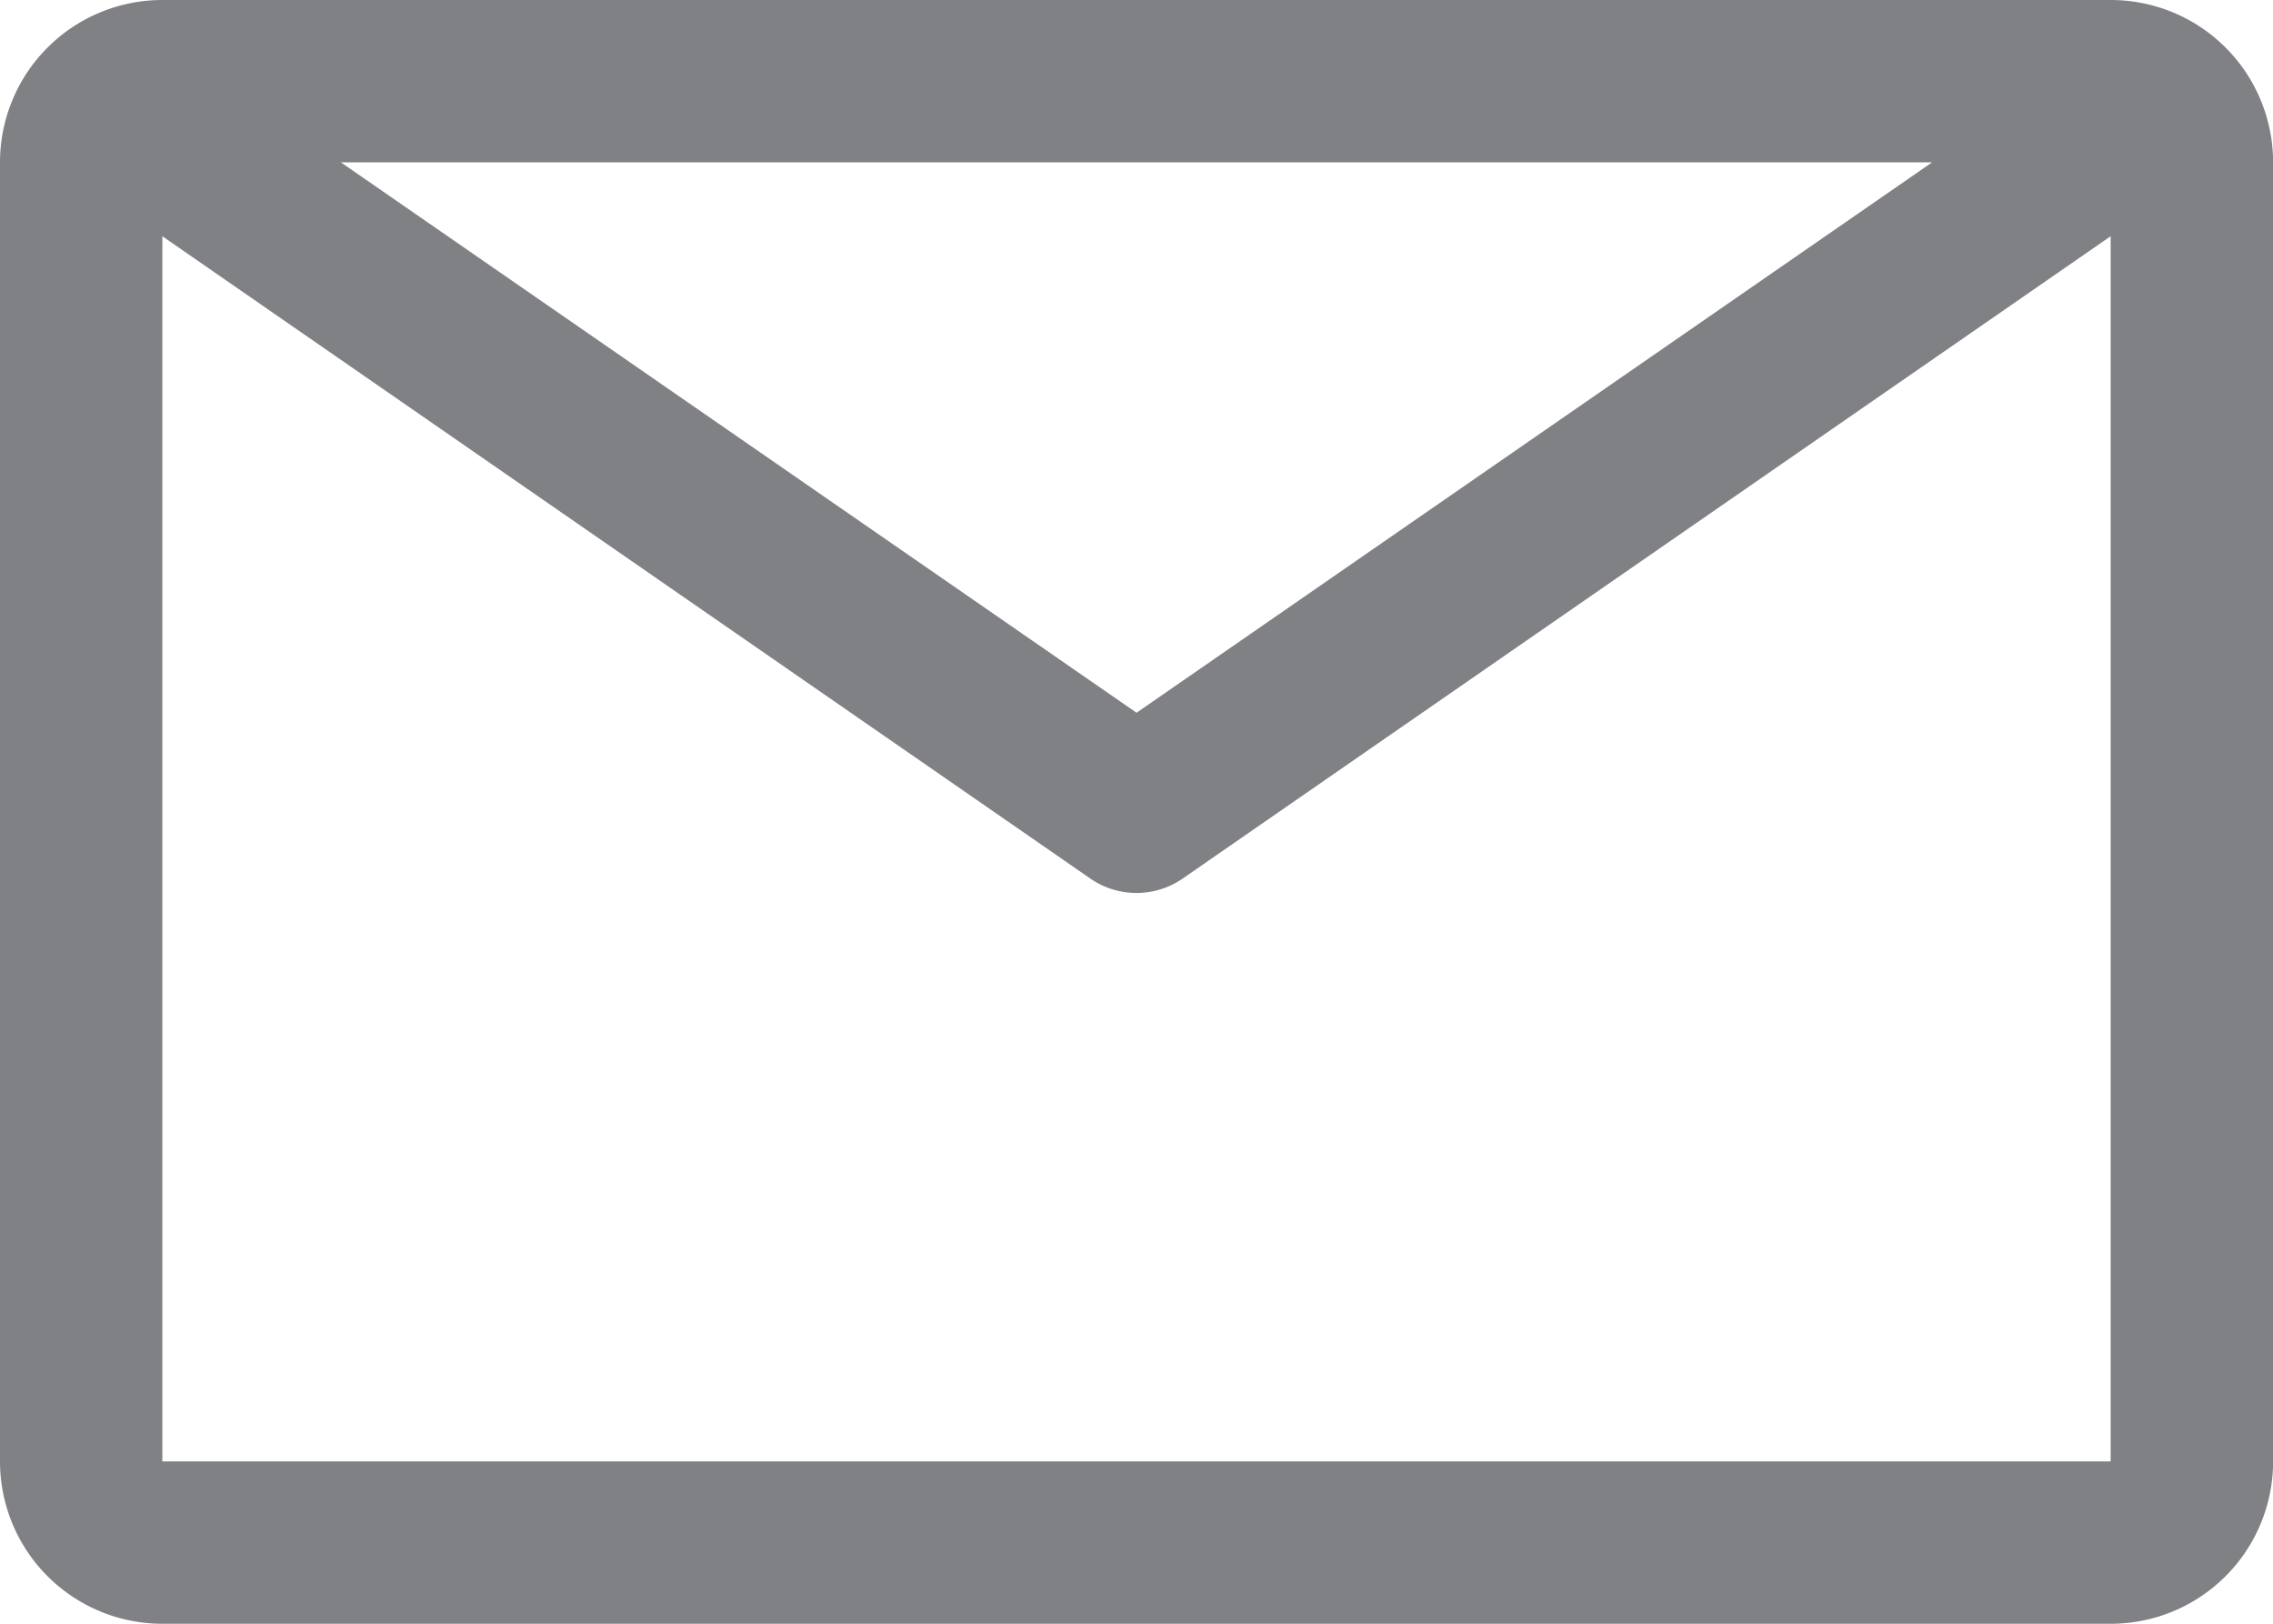 <?xml version="1.0" encoding="UTF-8"?> <svg xmlns="http://www.w3.org/2000/svg" width="21.449" height="15.321" viewBox="0 0 21.449 15.321"><path id="email" d="M22.167,6.75H3.782A1.532,1.532,0,0,0,2.25,8.282V20.539a1.532,1.532,0,0,0,1.532,1.532H22.167A1.532,1.532,0,0,0,23.7,20.539V8.282A1.532,1.532,0,0,0,22.167,6.75ZM20.482,8.282l-7.507,5.193L5.467,8.282ZM3.782,20.539V8.979l8.756,6.06a.766.766,0,0,0,.873,0l8.756-6.06v11.56Z" transform="translate(-2.25 -6.75)" fill="#808185"></path></svg> 